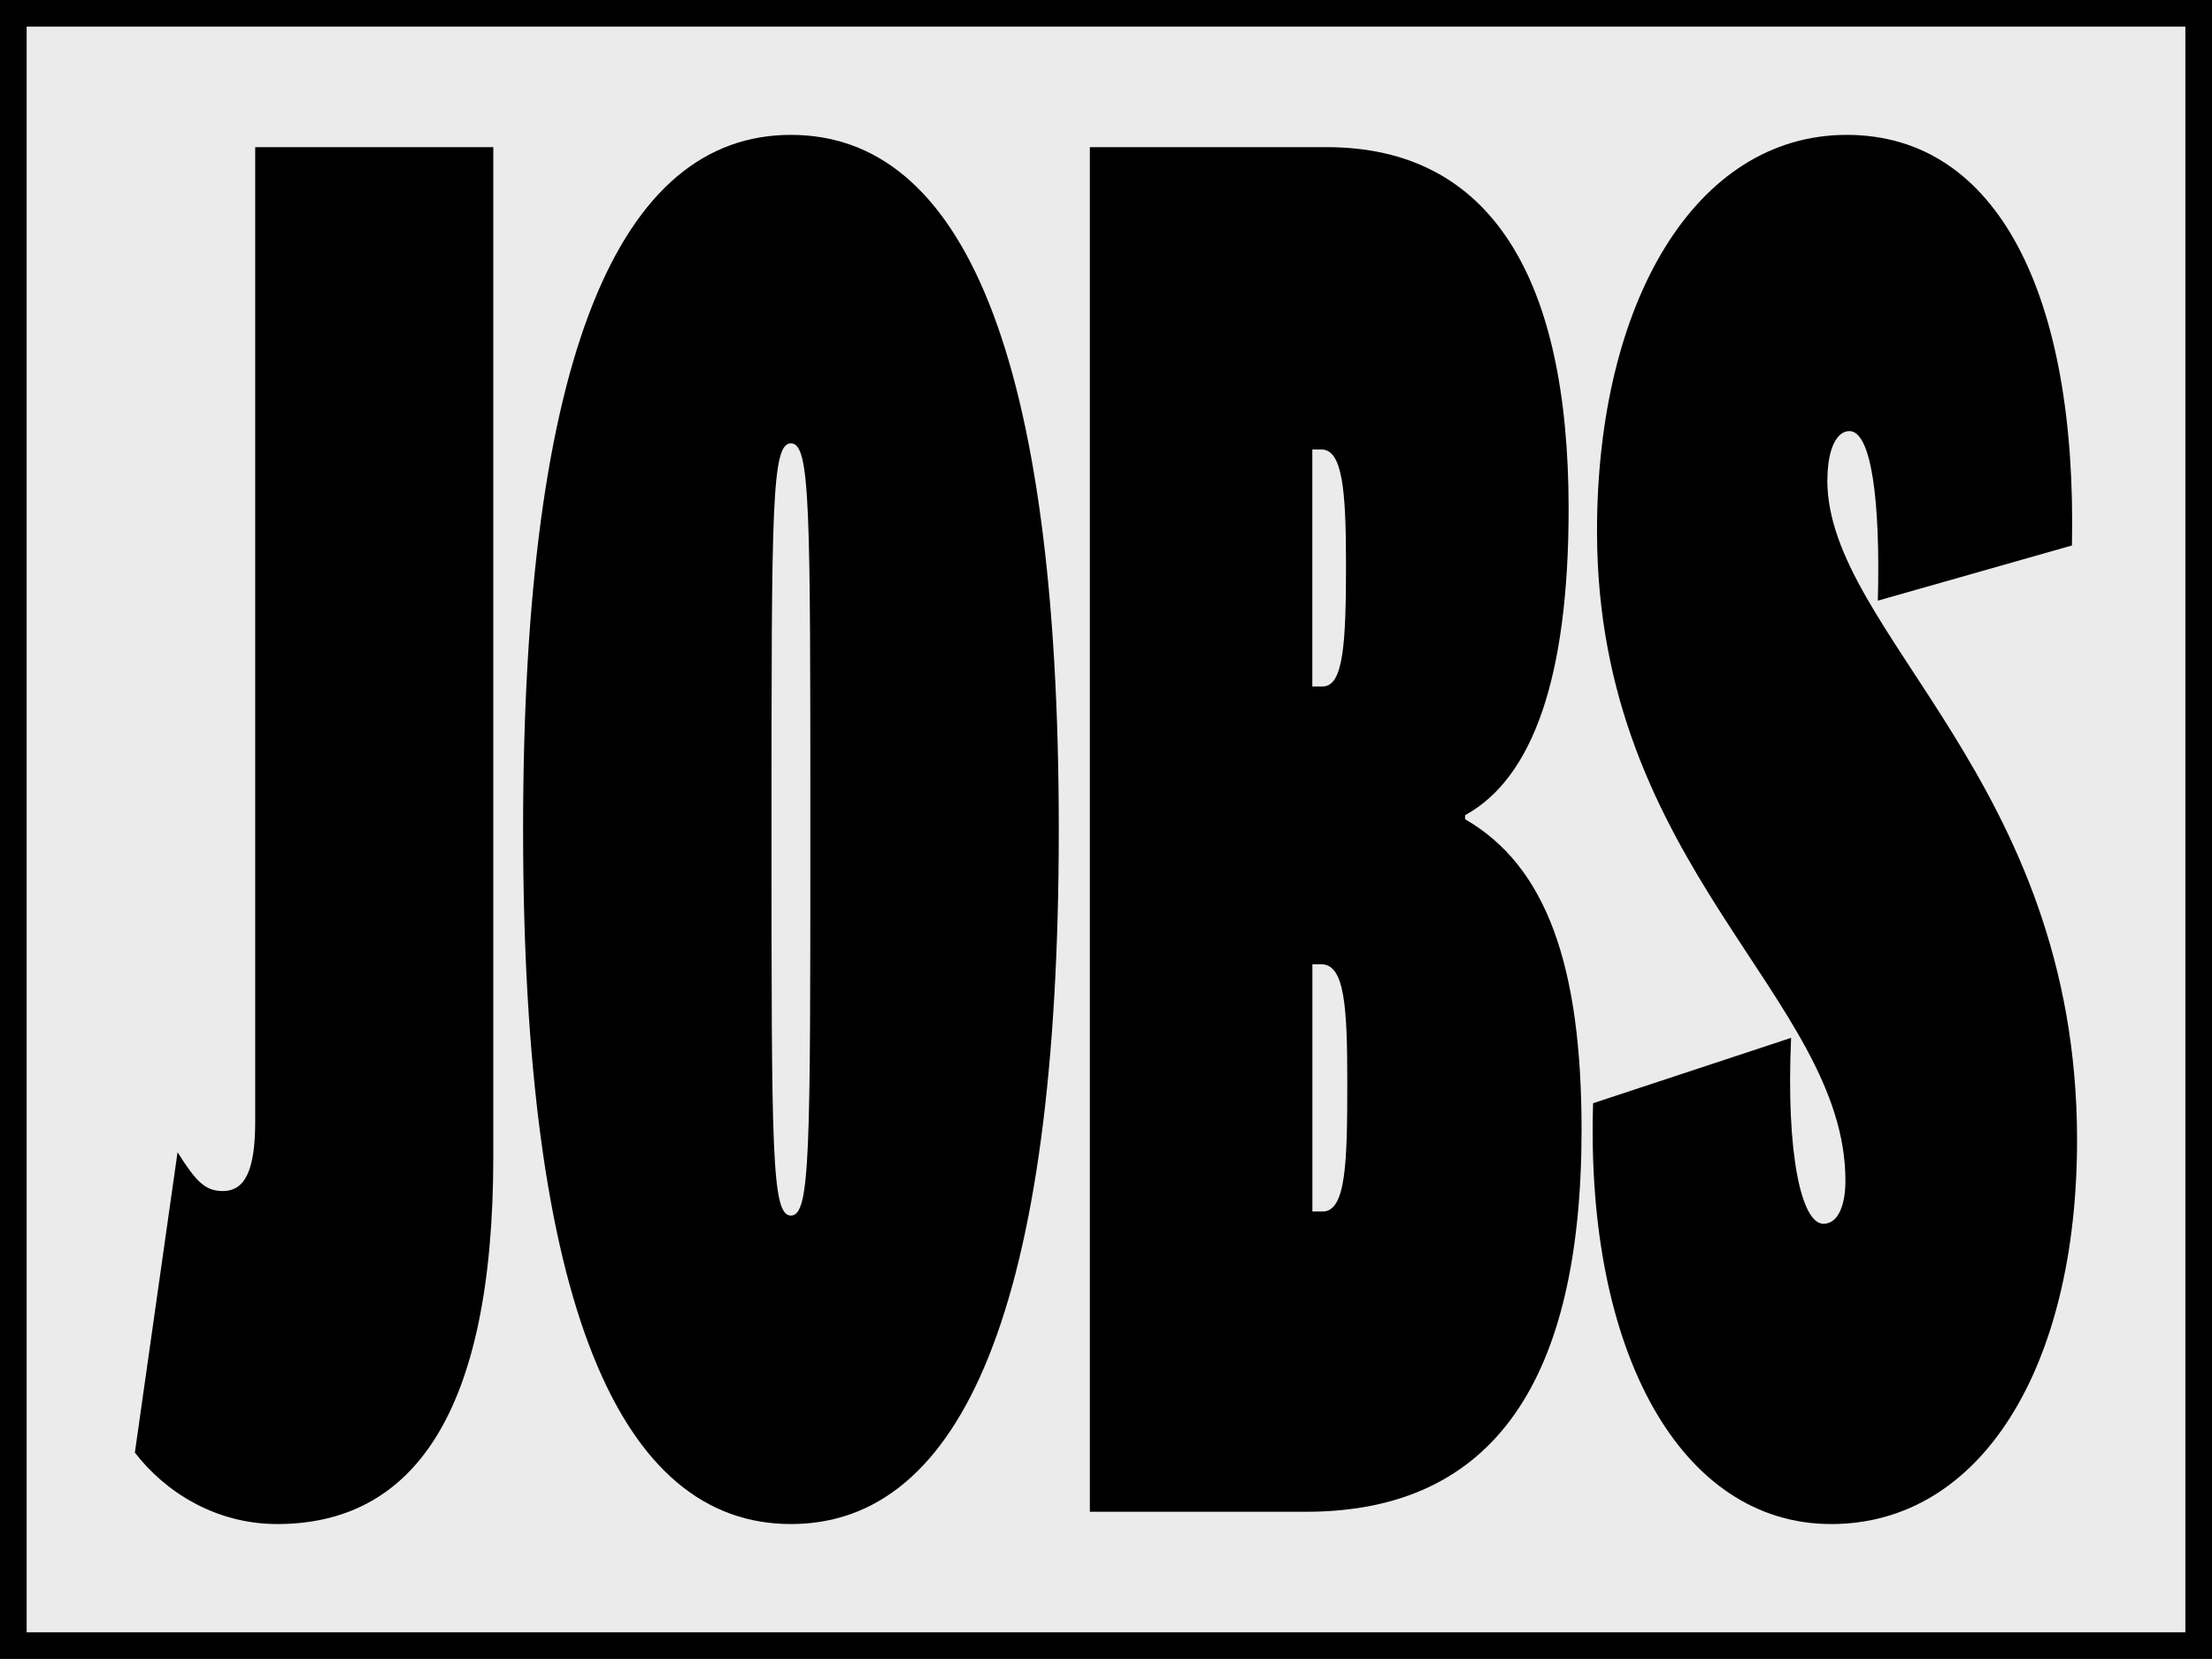 <svg fill="none" height="125" viewBox="0 0 166 125" width="166" xmlns="http://www.w3.org/2000/svg" xmlns:xlink="http://www.w3.org/1999/xlink"><clipPath id="a"><path d="m10.122 10.122h145.756v104.256h-145.756z"/></clipPath><path d="m1 1h164v122.5h-164z" fill="#d9d9d9" fill-opacity=".5" stroke="#000" stroke-width="2"/><g clip-path="url(#a)" fill="#000000"><path d="m19.152 84.175c0 3.678-.779 5.212-2.428 5.212-1.361 0-2.039-.765-3.4-2.914l-3.203 22.541c2.231 2.914 6.02 5.364 10.68 5.364 10.098 0 16.219-8.125 16.219-27.599v-75.735h-17.868z"/><path d="m59.356 10.122c-12.819 0-20.1 16.403-20.1 52.128 0 35.725 7.285 52.128 20.1 52.128 12.815 0 20.1-16.25 20.1-52.128 0-35.877-7.285-52.128-20.1-52.128zm0 81.104c-1.457 0-1.457-4.753-1.457-28.976s0-28.976 1.457-28.976c1.457 0 1.457 4.753 1.457 28.976s0 28.976-1.457 28.976z"/><path d="m109.947 61.486v-.306c5.049-2.761 7.77-10.27 7.77-22.999 0-17.325-5.827-27.137-18.157-27.137h-17.772v102.413h16.219c14.176 0 20.682-9.965 20.682-28.67 0-12.266-2.621-19.78-8.742-23.305zm-11.459-27.752h.678c1.553 0 1.846 2.914 1.846 8.584 0 5.98-.193 9.2-1.75 9.2h-.779v-17.784zm.779 57.187h-.779v-18.552h.678c1.75 0 1.942 3.22 1.942 8.894 0 5.98-.096 9.659-1.846 9.659z"/><path d="m137.139 36.031c0-2.298.678-3.678 1.65-3.678 1.649 0 2.331 5.212 2.135 12.725l14.565-4.141c.389-18.705-5.535-30.815-16.897-30.815-11.363 0-18.744 12.572-18.744 29.744 0 25.297 18.643 34.956 18.643 48.756 0 1.686-.485 3.22-1.649 3.22-1.65 0-2.818-5.212-2.428-13.953l-14.859 4.906c-.582 18.705 6.603 31.583 17.869 31.583s18.45-11.803 18.45-28.823c0-26.983-18.743-38.023-18.743-49.52z"/></g></svg>